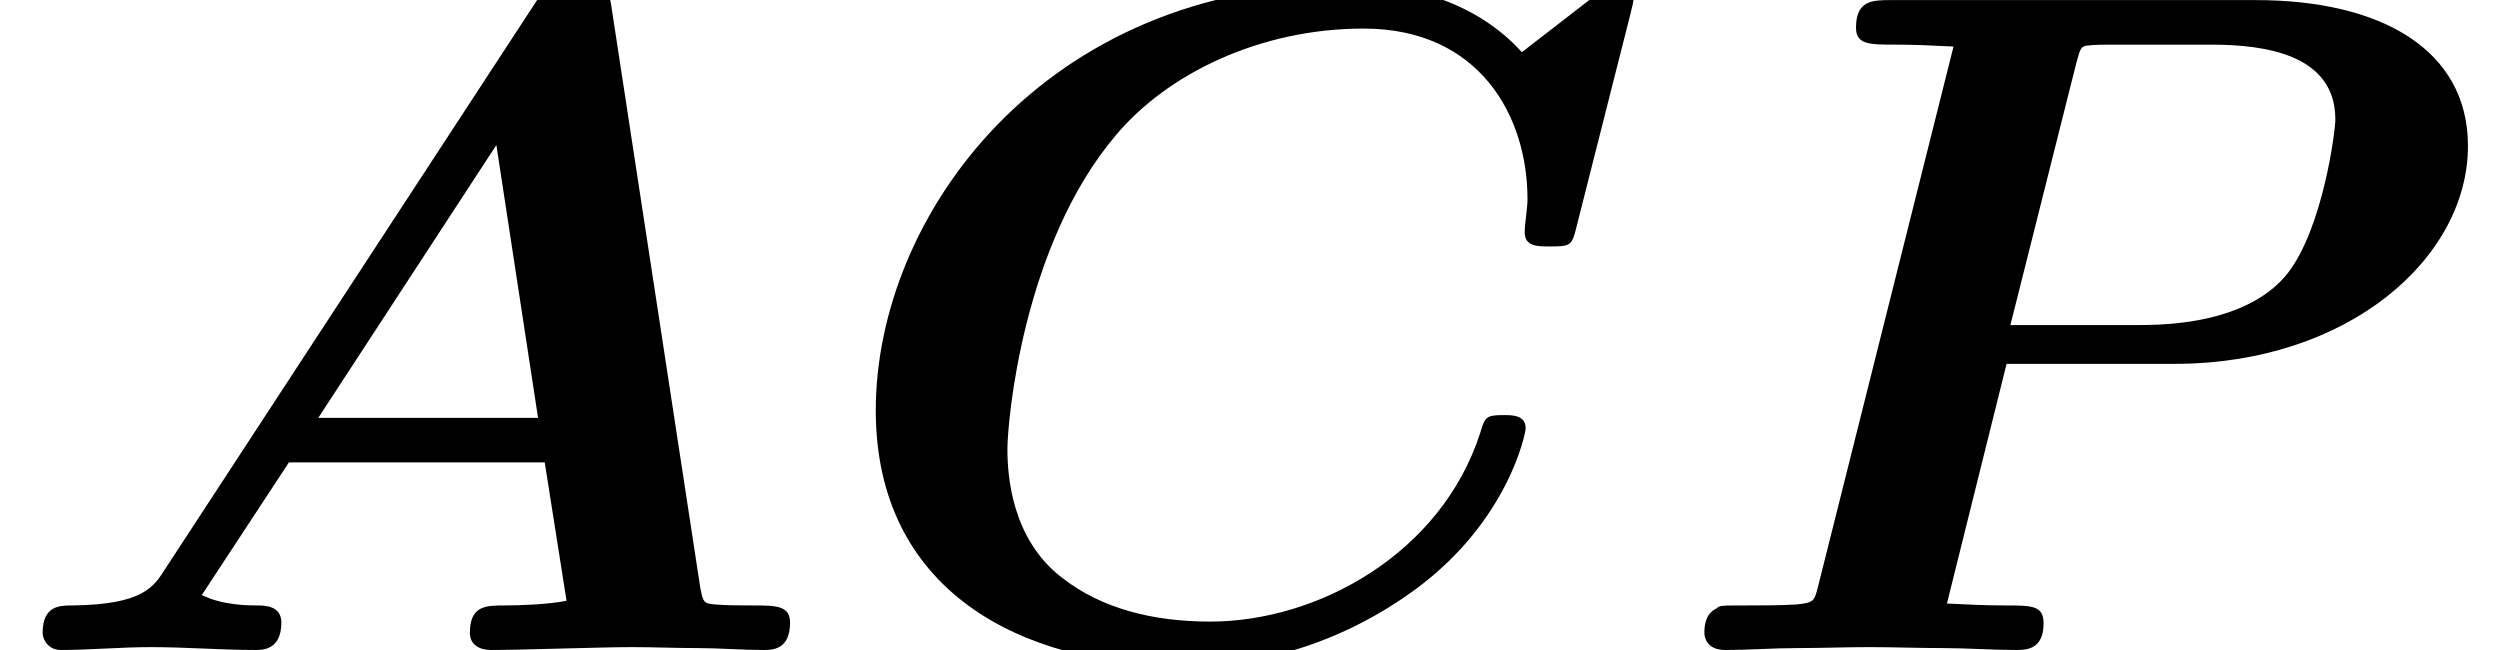 <?xml version='1.0' encoding='UTF-8'?>
<!-- This file was generated by dvisvgm 2.6.3 -->
<svg version='1.1' xmlns='http://www.w3.org/2000/svg' xmlns:xlink='http://www.w3.org/1999/xlink' width='28.789pt' height='7.485pt' viewBox='70.735 61.257 28.789 7.485'>
<defs>
<path id='g0-65' d='M7.036 -7.44C6.993 -7.713 6.938 -7.756 6.665 -7.756C6.425 -7.756 6.338 -7.713 6.185 -7.484L1.898 -0.927C1.767 -0.72 1.636 -0.524 0.84 -0.513C0.687 -0.513 0.491 -0.513 0.491 -0.196C0.491 -0.109 0.567 0 0.698 0C1.025 0 1.396 -0.033 1.735 -0.033C2.138 -0.033 2.553 0 2.945 0C3.022 0 3.24 0 3.24 -0.316C3.24 -0.513 3.044 -0.513 2.956 -0.513S2.564 -0.513 2.324 -0.633L3.327 -2.16H6.273L6.524 -0.567C6.316 -0.524 5.978 -0.513 5.815 -0.513C5.596 -0.513 5.411 -0.513 5.411 -0.196C5.411 -0.055 5.531 0 5.651 0C6.011 0 6.916 -0.033 7.276 -0.033C7.527 -0.033 7.778 -0.022 8.029 -0.022S8.542 0 8.793 0C8.891 0 9.098 0 9.098 -0.316C9.098 -0.513 8.935 -0.513 8.662 -0.513C8.509 -0.513 8.389 -0.513 8.236 -0.524C8.105 -0.535 8.095 -0.545 8.062 -0.731L7.036 -7.44ZM5.716 -5.815L6.196 -2.673H3.665L5.716 -5.815Z'/>
<path id='g0-67' d='M9.295 -7.342C9.305 -7.396 9.327 -7.451 9.327 -7.516C9.327 -7.669 9.175 -7.669 9.055 -7.669L8.04 -6.884C7.538 -7.44 6.796 -7.669 6.044 -7.669C2.531 -7.669 0.6 -4.996 0.6 -2.76C0.6 -0.698 2.247 0.185 4.156 0.185C5.073 0.185 6 -0.098 6.829 -0.709C7.887 -1.495 8.084 -2.498 8.084 -2.553C8.084 -2.705 7.931 -2.705 7.833 -2.705C7.625 -2.705 7.615 -2.684 7.56 -2.498C7.113 -1.113 5.695 -0.327 4.451 -0.327C3.785 -0.327 3.196 -0.48 2.749 -0.829C2.16 -1.276 2.116 -2.018 2.116 -2.313C2.116 -2.629 2.291 -4.669 3.371 -5.935C3.96 -6.633 5.018 -7.156 6.218 -7.156C7.549 -7.156 8.105 -6.153 8.105 -5.193C8.105 -5.073 8.073 -4.92 8.073 -4.811C8.073 -4.647 8.215 -4.647 8.367 -4.647C8.607 -4.647 8.618 -4.658 8.673 -4.887L9.295 -7.342Z'/>
<path id='g0-80' d='M3.949 -3.295H5.88C7.887 -3.295 9.262 -4.516 9.262 -5.804C9.262 -6.916 8.258 -7.484 6.818 -7.484H2.618C2.411 -7.484 2.215 -7.484 2.215 -7.167C2.215 -6.971 2.367 -6.971 2.673 -6.971C2.902 -6.971 3.109 -6.96 3.338 -6.949L1.778 -0.731C1.735 -0.556 1.724 -0.545 1.527 -0.524C1.342 -0.513 1.124 -0.513 0.949 -0.513C0.665 -0.513 0.644 -0.513 0.611 -0.48C0.469 -0.415 0.469 -0.251 0.469 -0.196C0.469 -0.185 0.469 0 0.709 0C0.982 0 1.265 -0.022 1.538 -0.022S2.095 -0.033 2.367 -0.033C2.651 -0.033 2.935 -0.022 3.207 -0.022C3.491 -0.022 3.785 0 4.058 0C4.167 0 4.375 0 4.375 -0.305C4.375 -0.513 4.244 -0.513 3.927 -0.513C3.698 -0.513 3.491 -0.524 3.262 -0.535L3.949 -3.295ZM4.756 -6.775C4.8 -6.938 4.811 -6.949 4.876 -6.96C4.975 -6.971 5.051 -6.971 5.171 -6.971H6.305C6.916 -6.971 7.735 -6.862 7.735 -6.109C7.735 -5.978 7.593 -4.865 7.189 -4.342C6.96 -4.047 6.469 -3.742 5.487 -3.742H3.993L4.756 -6.775Z'/>
</defs>
<g id='page1'>
<use x='70.735' y='68.742' xlink:href='#g0-65'/>
<use x='80.22' y='68.742' xlink:href='#g0-67'/>
<use x='89.893' y='68.742' xlink:href='#g0-80'/>
</g>
</svg><!--Rendered by QuickLaTeX.com-->
